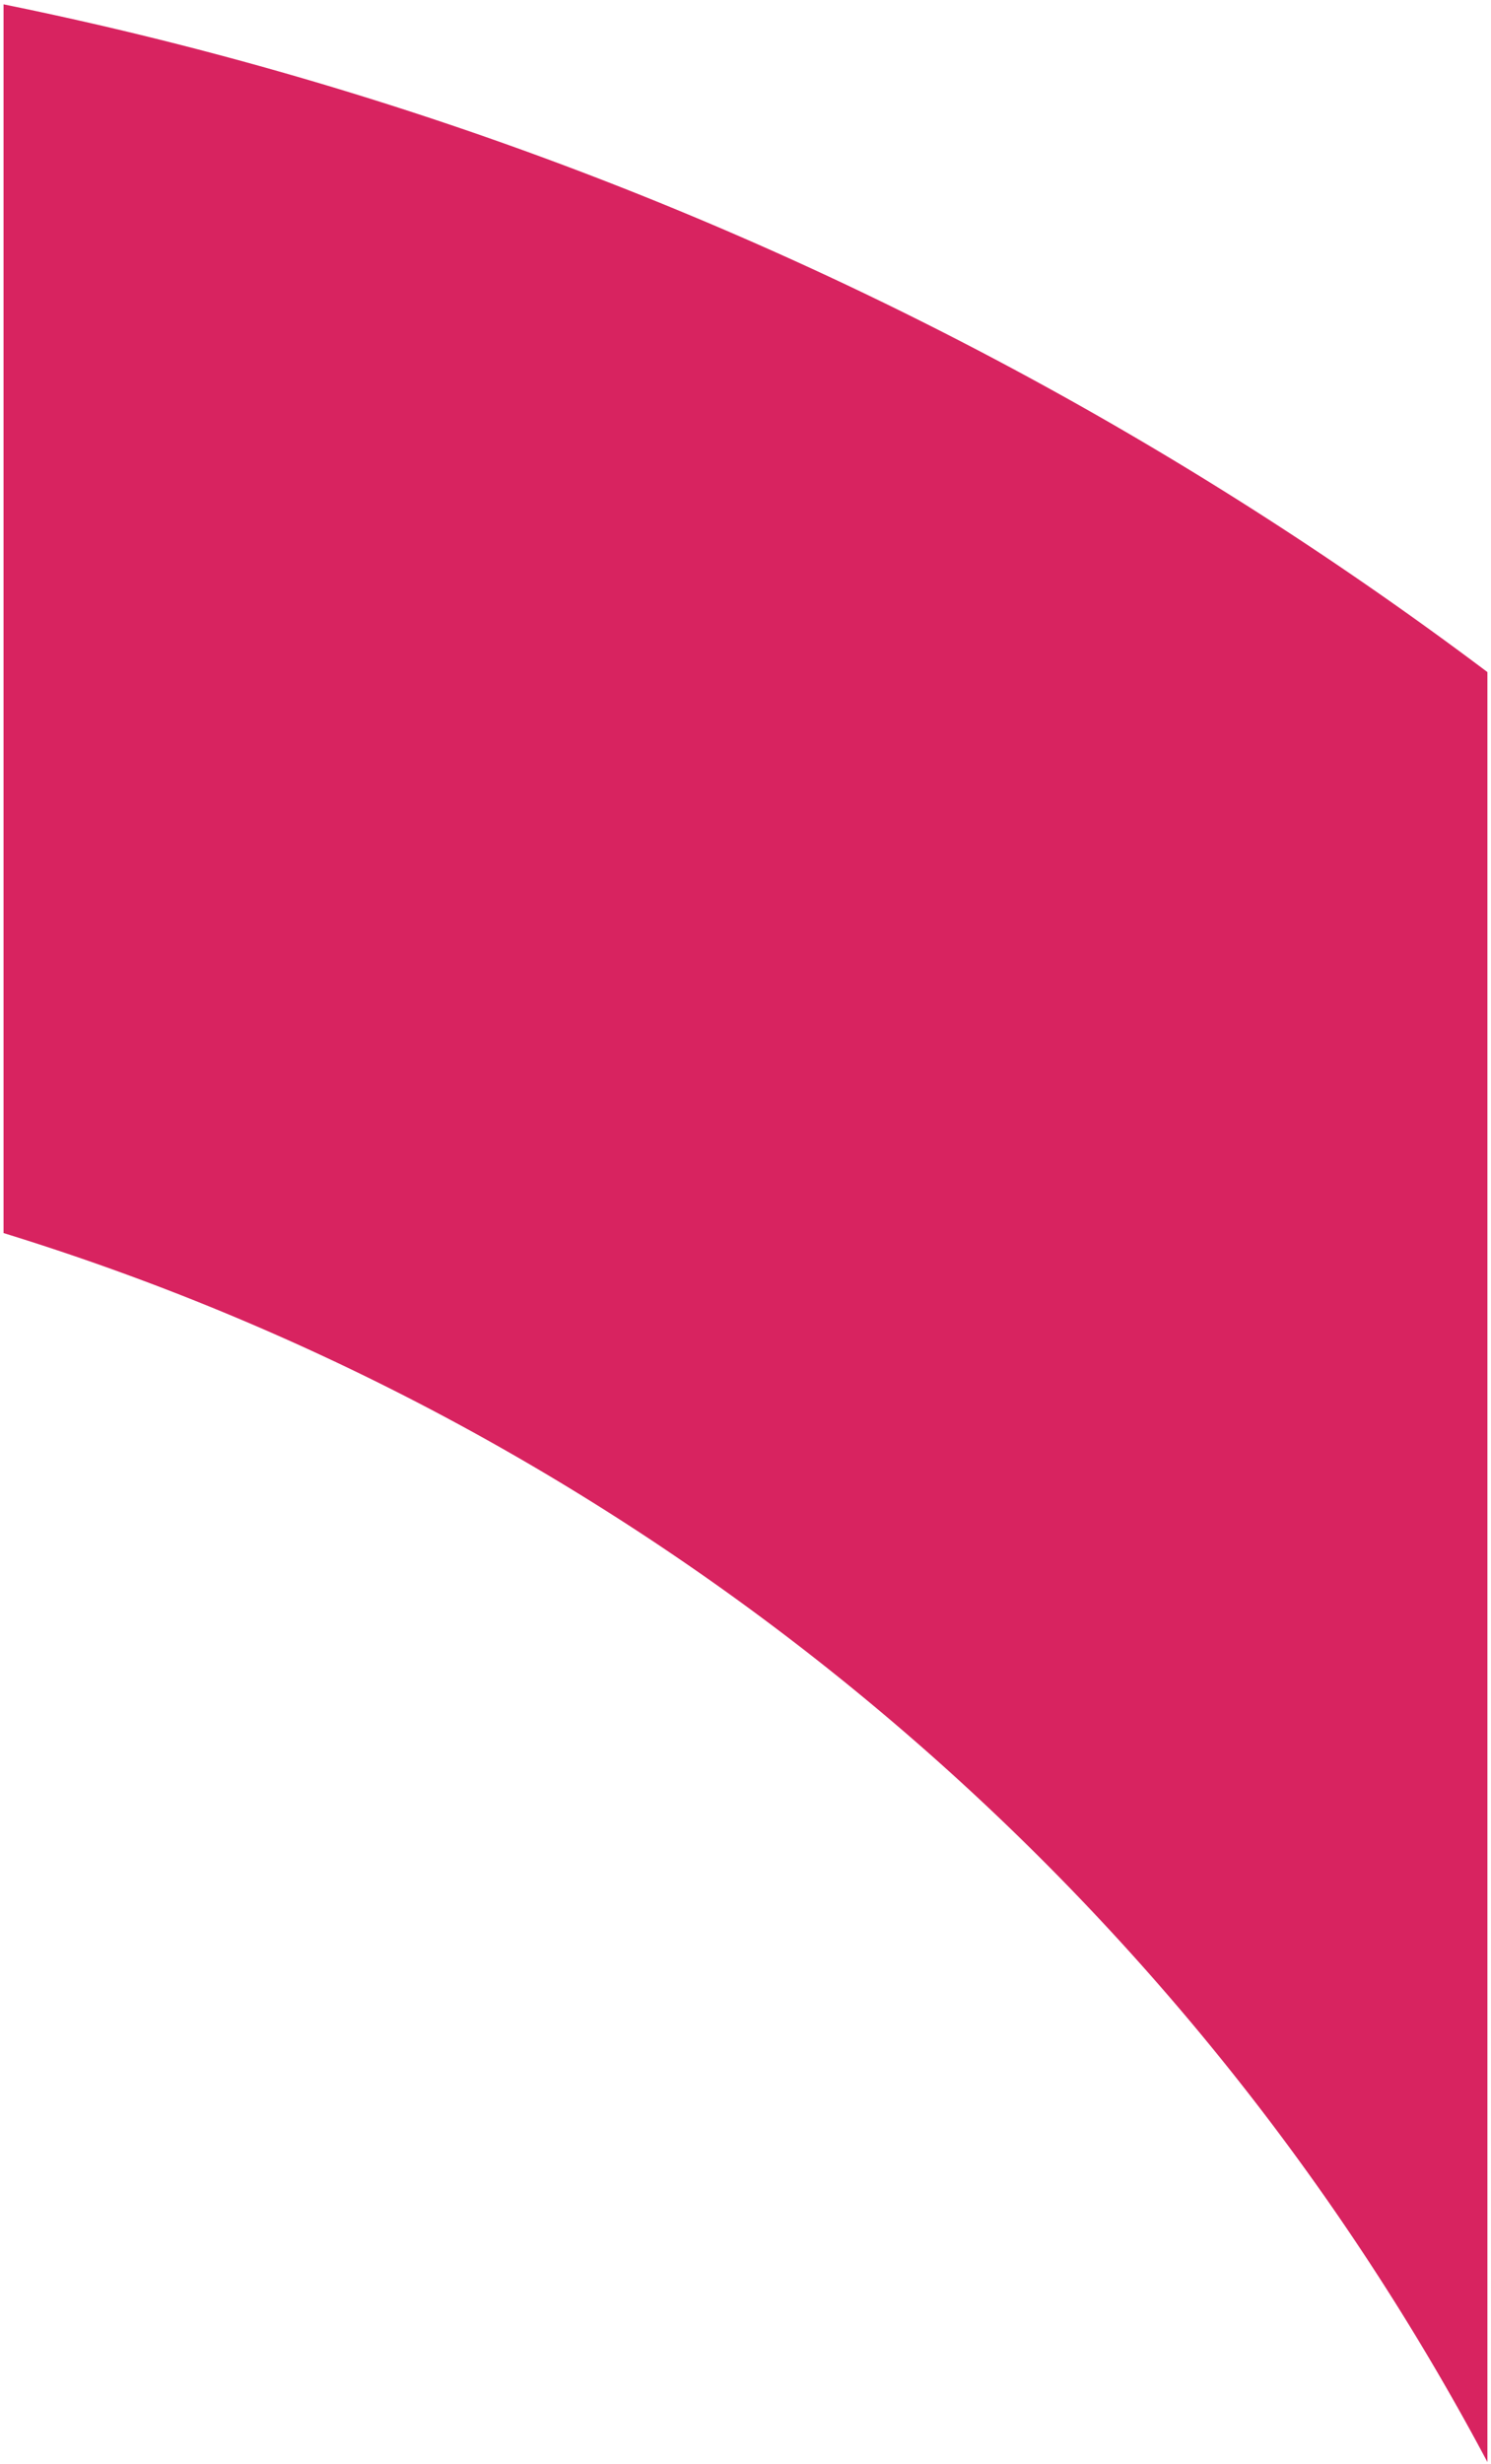<svg xmlns="http://www.w3.org/2000/svg" width="210.305" height="347.385" viewBox="0 0 210.305 347.385"><defs><style>.a{fill:#d82360;stroke:rgba(0,0,0,0);}</style></defs><path class="a" d="M-641.4,12444.089h147.7V12591.8A356.81,356.81,0,0,0-641.4,12444.089Zm0,0a353.167,353.167,0,0,0-61.6-25.578v-173.25a520.883,520.883,0,0,1,209.3,94.152v104.676Z" transform="translate(703.499 -12244.649)"/></svg>